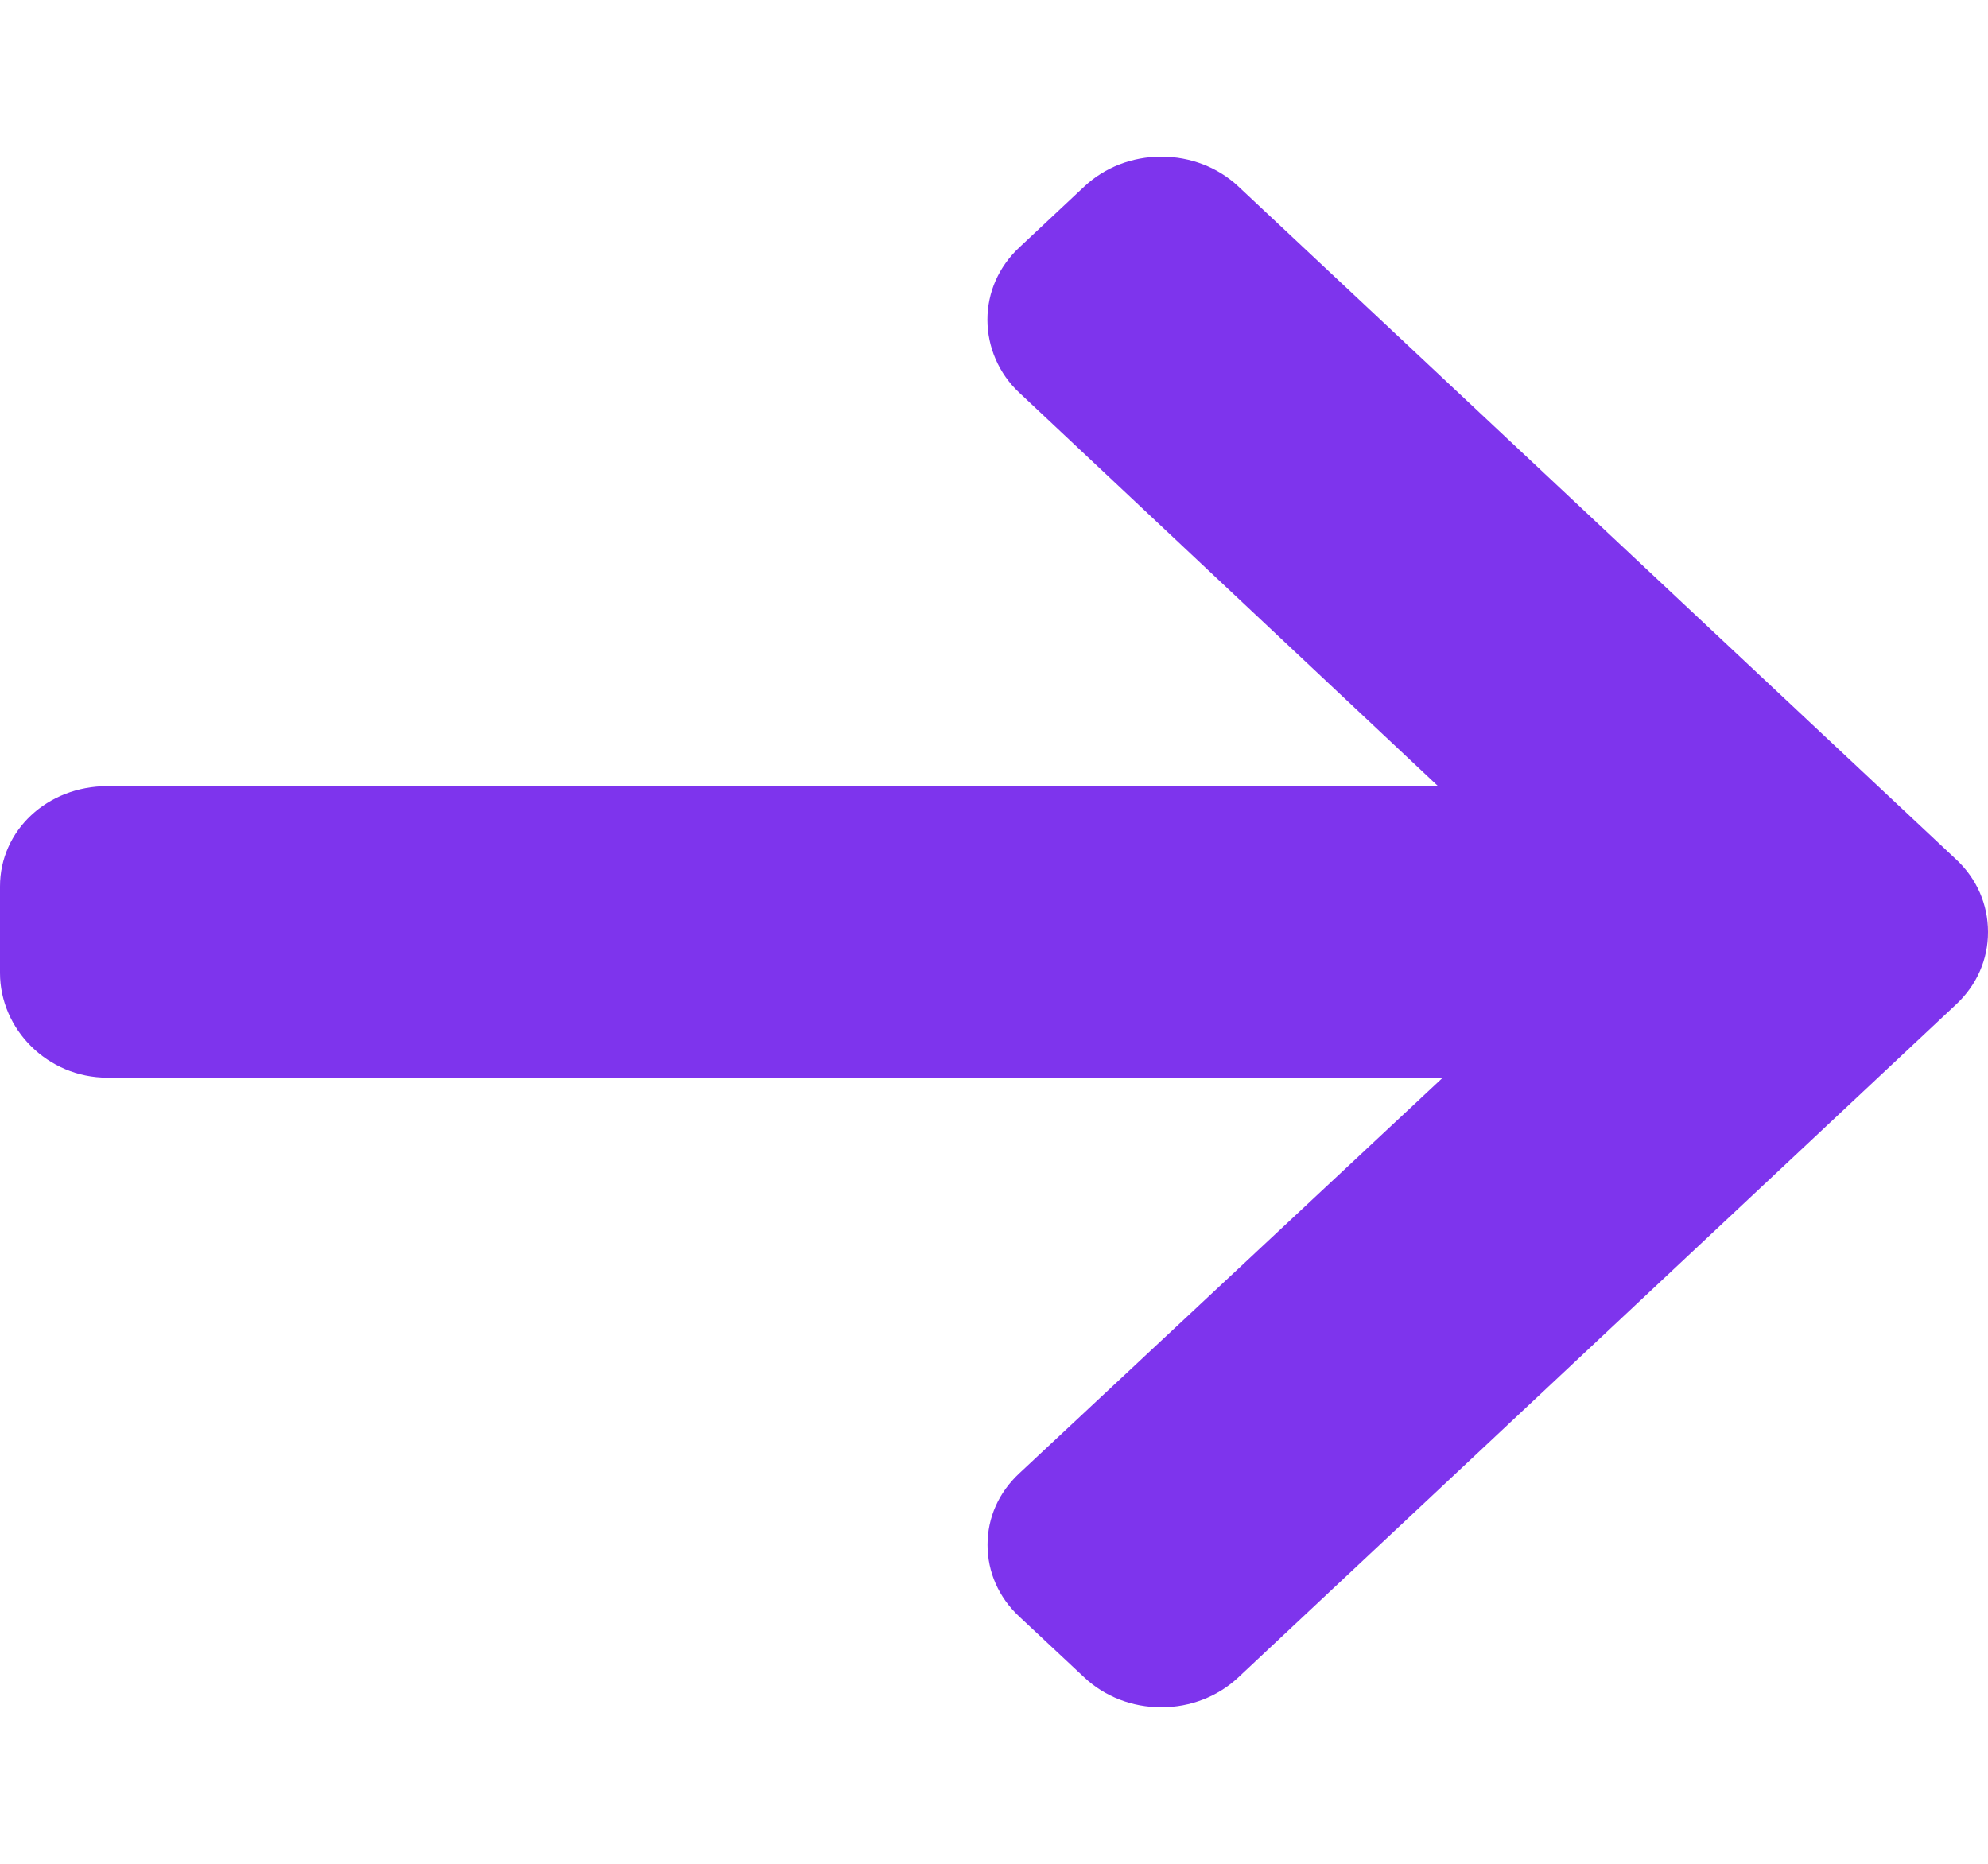<?xml version="1.0" encoding="UTF-8"?> <svg xmlns="http://www.w3.org/2000/svg" width="16" height="15" viewBox="0 0 16 15" fill="none"> <g clip-path="url(#clip0)"> <path d="M15.744 6.917L9.966 1.5C9.801 1.346 9.581 1.261 9.347 1.261C9.112 1.261 8.893 1.346 8.728 1.5L8.203 1.992C8.038 2.147 7.947 2.353 7.947 2.573C7.947 2.792 8.038 3.006 8.203 3.16L11.574 6.327H0.864C0.382 6.327 0 6.682 0 7.134V7.83C0 8.283 0.382 8.673 0.864 8.673H11.612L8.203 11.858C8.038 12.012 7.948 12.213 7.948 12.433C7.948 12.652 8.038 12.856 8.203 13.01L8.728 13.501C8.893 13.655 9.112 13.74 9.347 13.74C9.581 13.74 9.801 13.654 9.966 13.5L15.744 8.083C15.91 7.928 16.001 7.72 16 7.5C16 7.279 15.91 7.072 15.744 6.917Z" fill="#7E34ED"></path> </g> <defs> <clipPath id="clip0"> <rect width="16" height="15" fill="white"></rect> </clipPath> </defs> </svg> 